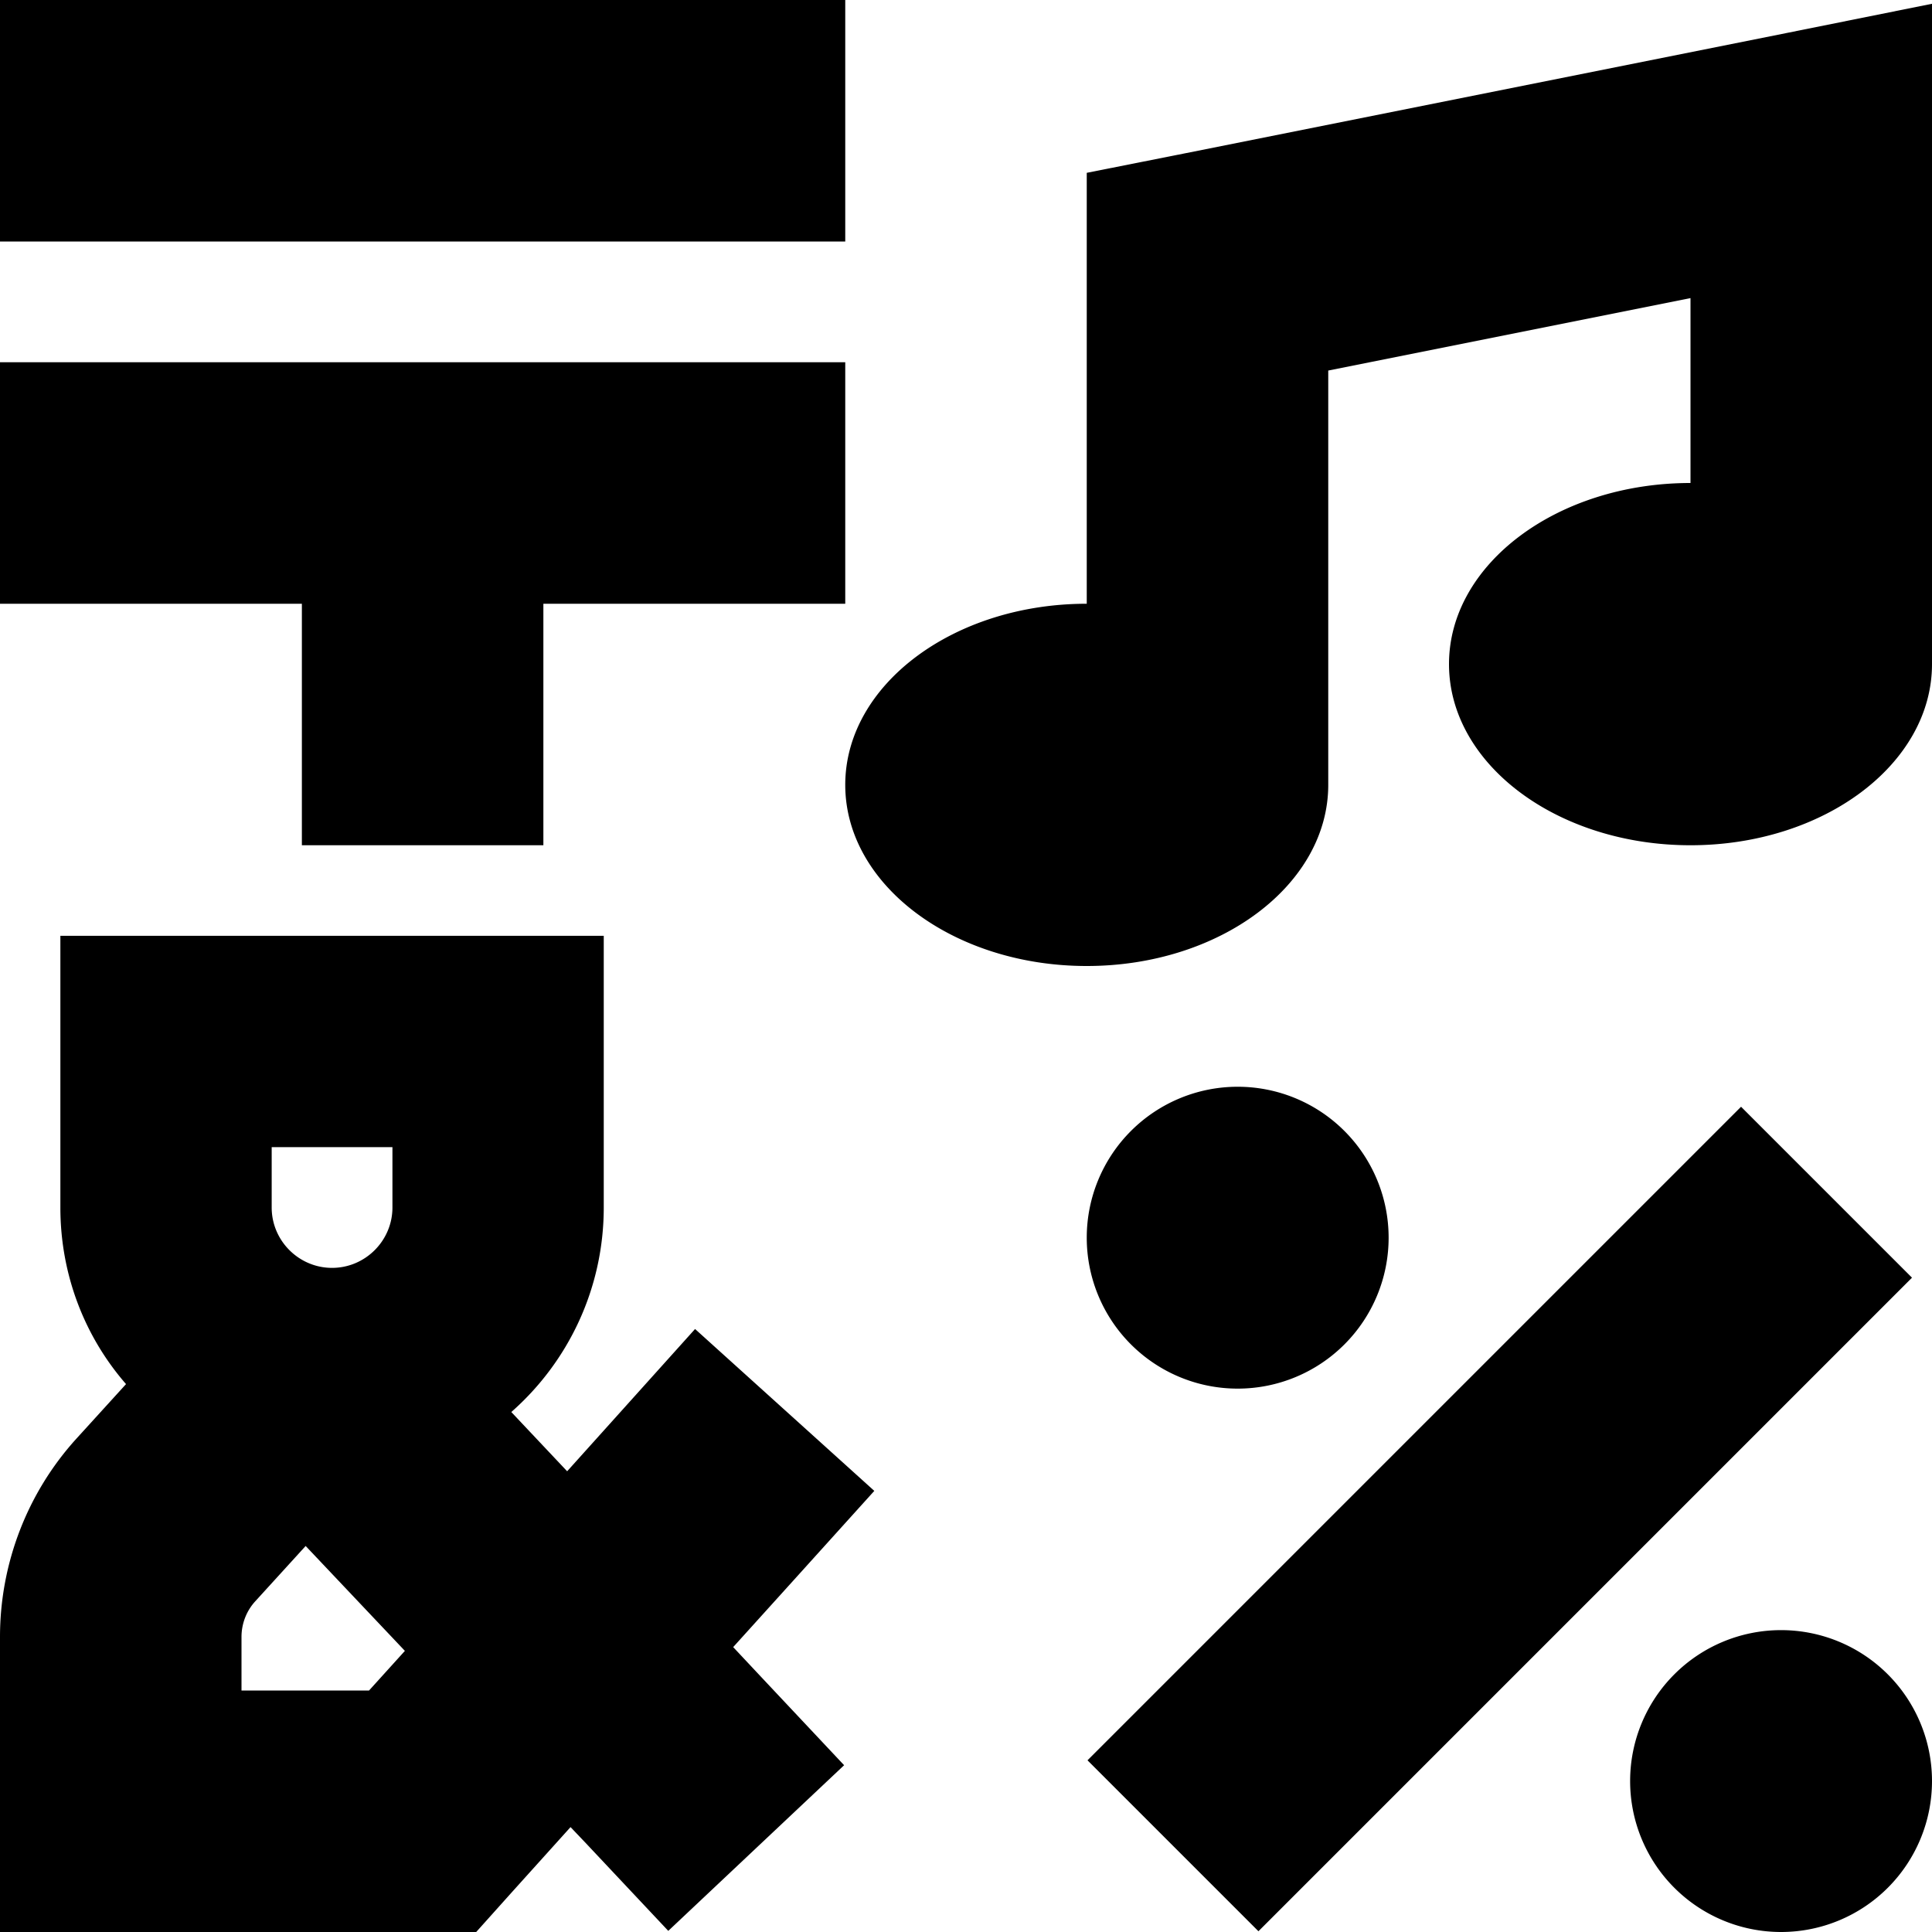 <svg xmlns="http://www.w3.org/2000/svg" viewBox="0 0 512 512"><!--! Font Awesome Pro 6.7.2 by @fontawesome - https://fontawesome.com License - https://fontawesome.com/license (Commercial License) Copyright 2024 Fonticons, Inc. --><path d="M32 0L192 0l32 0 0 64-32 0L32 64 0 64 0 0 32 0zM484.1 361.2l-128 128-22.6 22.6-45.3-45.3 22.6-22.6 128-128 22.6-22.6 45.3 45.3-22.6 22.6zM0 96l32 0 48 0 64 0 48 0 32 0 0 64-32 0-48 0 0 32 0 32-64 0 0-32 0-32-48 0L0 160 0 96zM288 328a40 40 0 1 1 80 0 40 40 0 1 1 -80 0zM472 432a40 40 0 1 1 0 80 40 40 0 1 1 0-80zM512 1l0 39 0 136c0 26.5-28.7 48-64 48s-64-21.5-64-48s28.7-48 64-48l0-49L352 98.2 352 208c0 26.5-28.7 48-64 48s-64-21.5-64-48s28.7-48 64-48l0-88 0-26.2 25.7-5.1 160-32L512 1zM16 320l0-72 72 0 72 0 0 72c0 21.6-9.5 41-24.5 54.2l14.8 15.7L162.8 376l21.4-23.8 47.5 42.9-21.4 23.7-16 17.7 7.5 8 21.9 23.3-46.6 43.9-21.9-23.3-4-4.2-15.5 17.2L126.2 512 112 512l-80 0L0 512l0-32 0-45.3 0-.9c0-19.4 7.2-38.2 20.3-52.6l13.1-14.4C22.5 354.3 16 337.9 16 320zM67.7 424.3c-2.4 2.6-3.7 6-3.7 9.5l0 .9L64 448l33.8 0 9.5-10.5L81 409.7 67.7 424.3zM88 336c8.8 0 16-7.2 16-16l0-16-32 0 0 16c0 8.8 7.2 16 16 16z"/></svg>